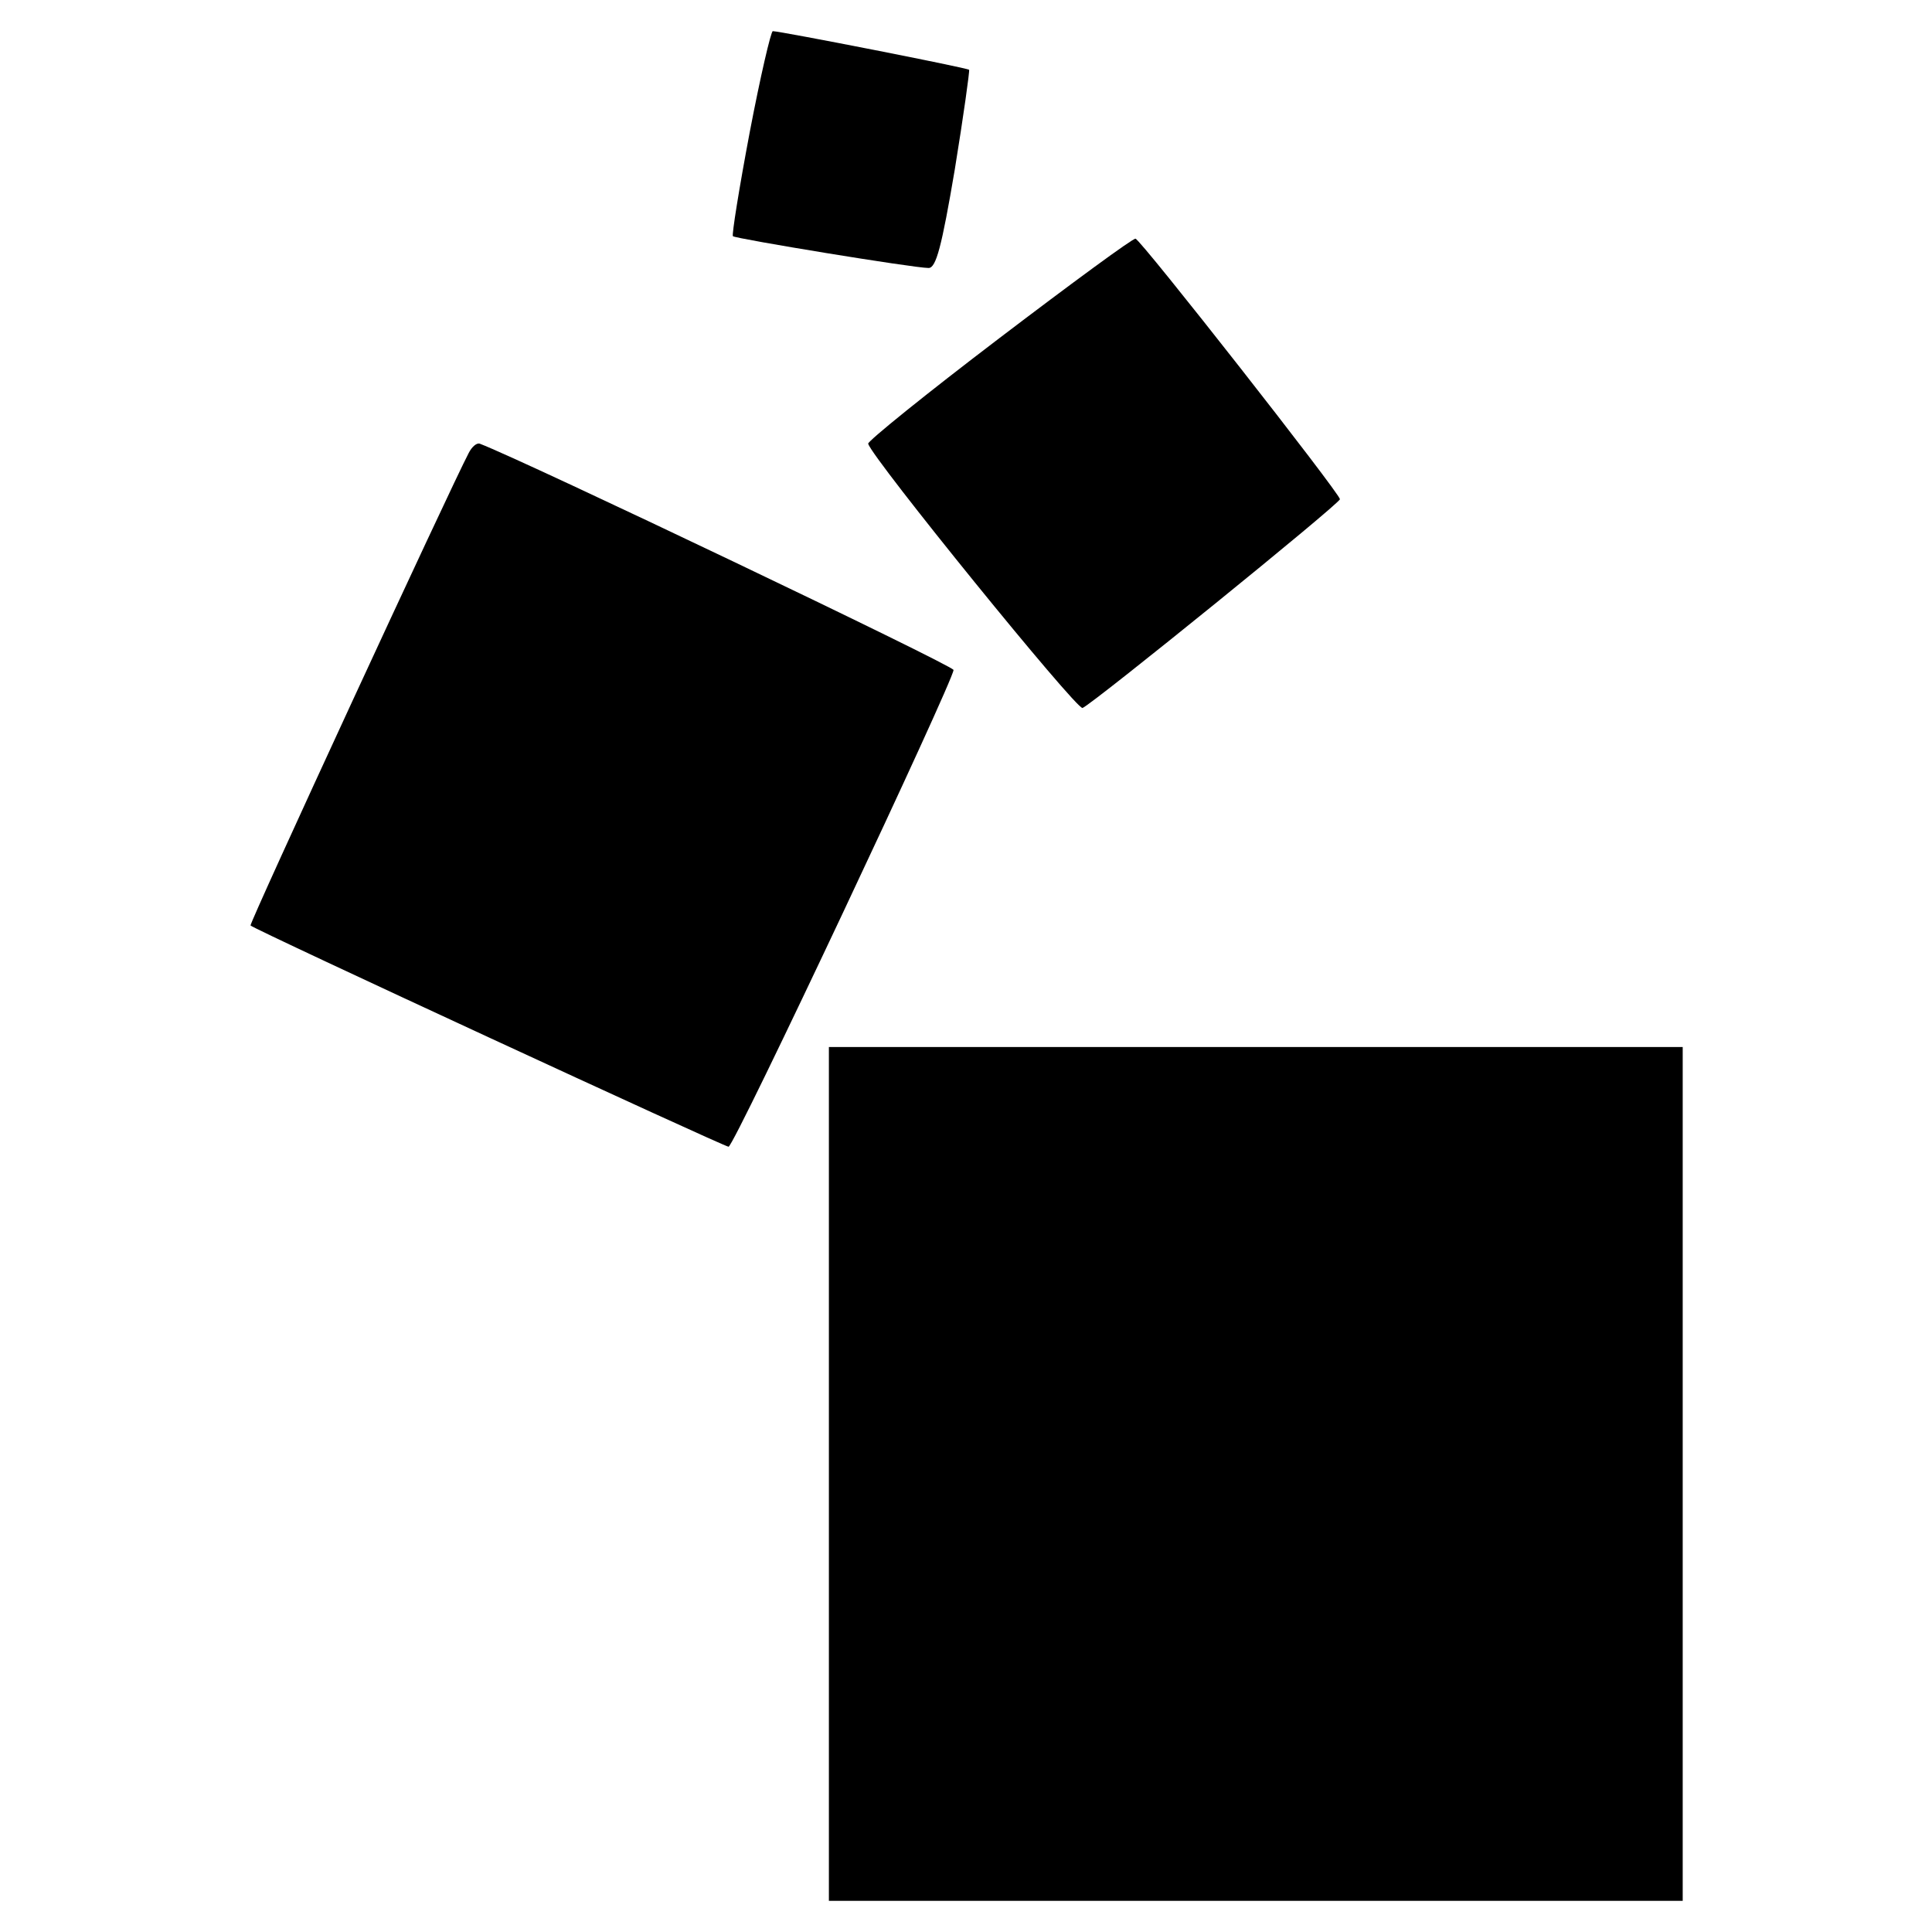 <?xml version="1.0" standalone="no"?>
<!DOCTYPE svg PUBLIC "-//W3C//DTD SVG 20010904//EN"
 "http://www.w3.org/TR/2001/REC-SVG-20010904/DTD/svg10.dtd">
<svg version="1.0" xmlns="http://www.w3.org/2000/svg"
 width="310pt" height="310pt" viewBox="0 0 310 310"
 preserveAspectRatio="xMidYMid meet">
<g transform="translate(0,310) scale(0.1,-0.1)"
fill="#000000" stroke="none">
<path d="M1203 2888 c-17 -90 -29 -165 -27 -167 4 -4 290 -51 314 -51 12 0 21
34 42 158 14 86 24 158 23 160 -2 3 -303 62 -315 62 -3 0 -20 -73 -37 -162z"/>
<path d="M1603 2557 c-117 -89 -211 -165 -210 -169 7 -24 334 -427 344 -424
17 7 413 328 413 335 0 9 -319 416 -328 418 -4 1 -102 -71 -219 -160z"/>
<path d="M752 2373 c-29 -55 -353 -756 -350 -758 7 -7 760 -355 767 -355 9 0
361 748 361 765 0 7 -689 336 -760 363 -5 2 -13 -5 -18 -15z"/>
<path d="M1330 735 l0 -685 685 0 685 0 0 685 0 685 -685 0 -685 0 0 -685z"/>
</g>
</svg>
